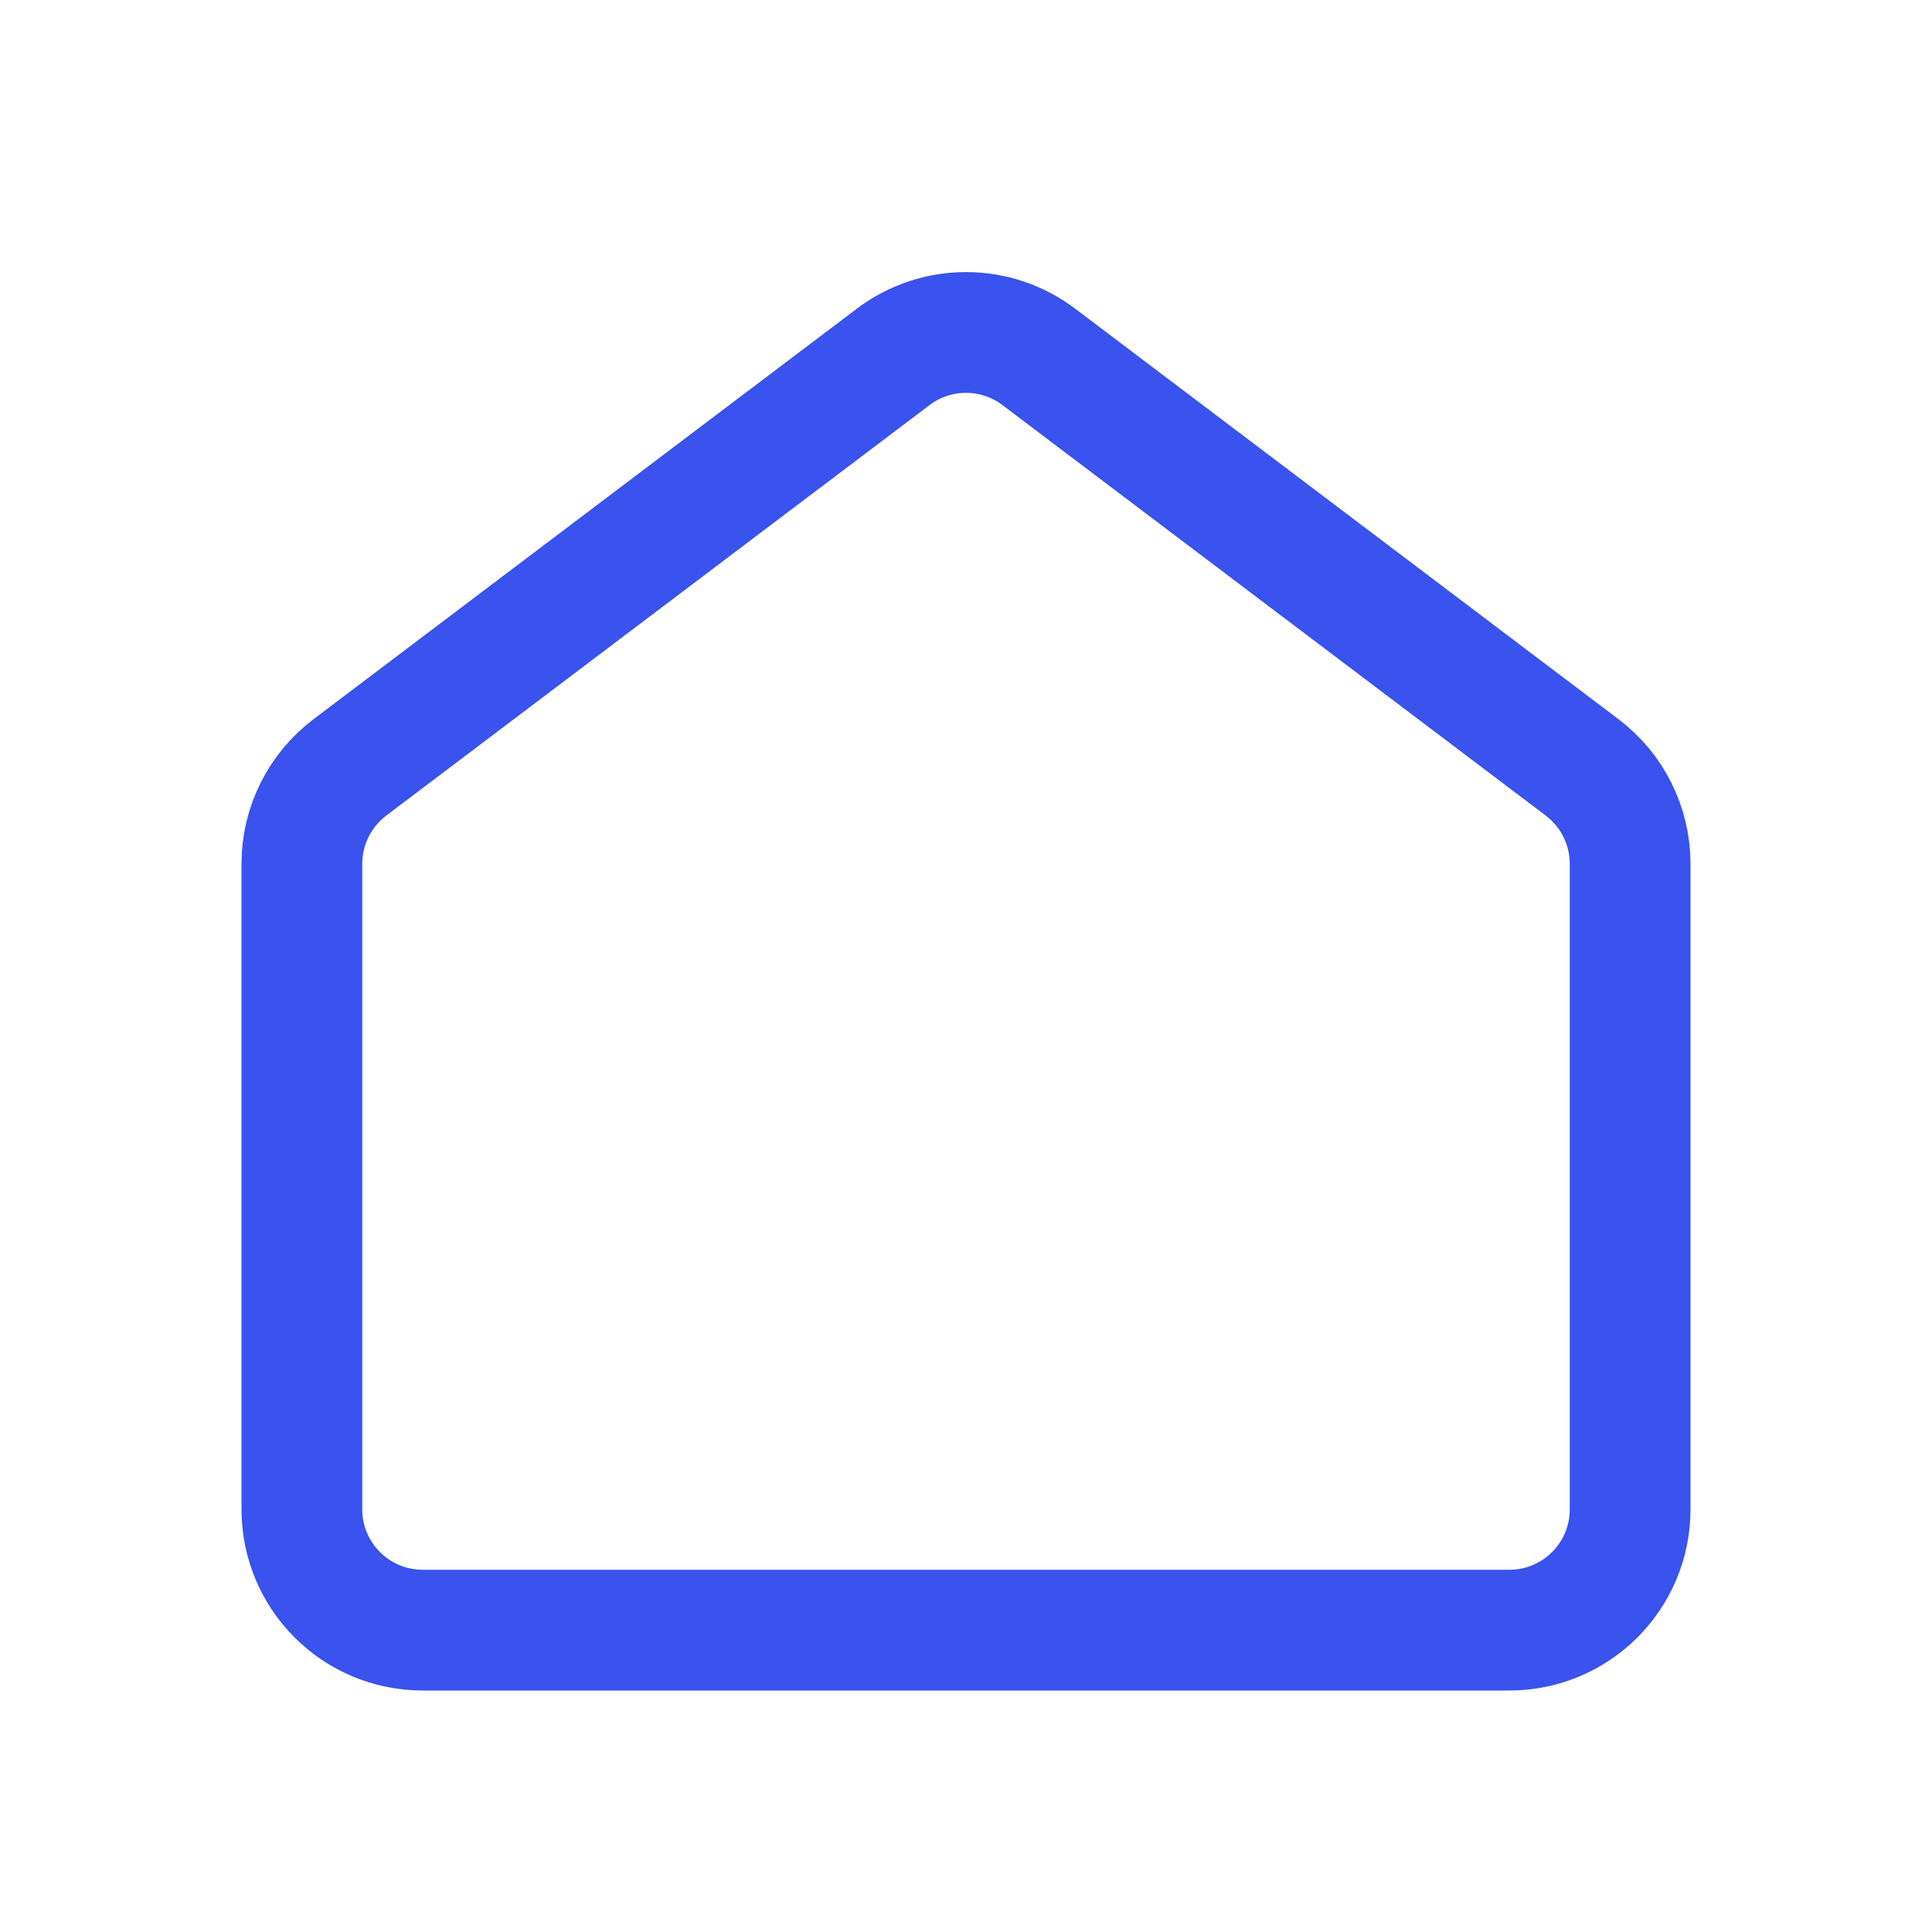 <?xml version="1.0" encoding="utf-8"?><!-- Скачано с сайта svg4.ru / Downloaded from svg4.ru -->
<svg width="800px" height="800px" viewBox="0 0 24 24" fill="none" xmlns="http://www.w3.org/2000/svg">
<path d="M4.346 9.533L11.096 4.433C11.631 4.029 12.369 4.029 12.904 4.433L19.654 9.533C20.029 9.817 20.25 10.26 20.25 10.73V18.75C20.25 19.578 19.578 20.25 18.75 20.25H5.25C4.422 20.25 3.75 19.578 3.75 18.75V10.73C3.75 10.26 3.971 9.817 4.346 9.533Z" stroke="#3A52EE" stroke-width="1.5" stroke-linecap="round" stroke-linejoin="round"/>
</svg>